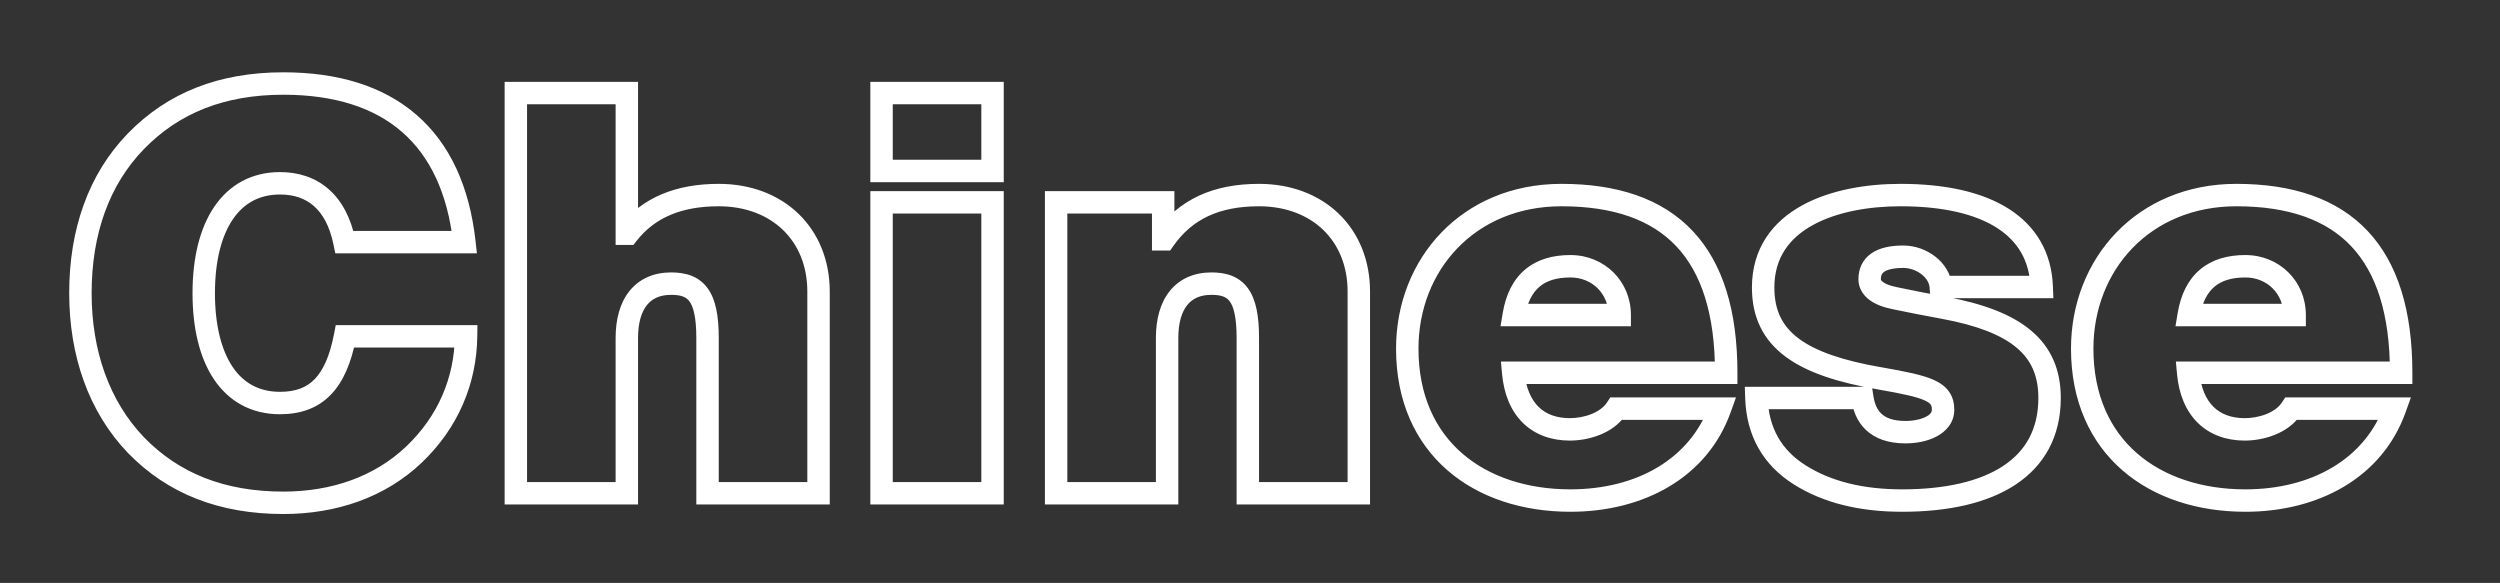 <svg width="223" height="52" viewBox="0 0 223 52" fill="none" xmlns="http://www.w3.org/2000/svg">
<rect x="0" y="0" width="223" height="52" fill="#333333" stroke="none"/>
<path d="M12.123 12.6L11.406 11.903L11.405 11.903L12.123 12.6ZM12.123 39.7L11.4 40.391L11.406 40.397L12.123 39.7ZM36.923 40.55L36.234 39.825L36.234 39.825L36.923 40.55ZM41.573 30L42.573 30.013L42.586 29H41.573V30ZM30.773 30V29H29.949L29.792 29.808L30.773 30ZM30.723 21.6L29.744 21.801L29.908 22.6H30.723V21.6ZM41.423 21.6V22.6H42.541L42.417 21.489L41.423 21.6ZM25.273 6.45C19.593 6.45 14.97 8.232 11.406 11.903L12.841 13.297C15.976 10.068 20.053 8.45 25.273 8.45V6.45ZM11.405 11.903C7.889 15.527 6.173 20.446 6.173 26.15H8.173C8.173 20.854 9.757 16.473 12.841 13.296L11.405 11.903ZM6.173 26.15C6.173 31.704 7.889 36.72 11.4 40.391L12.846 39.009C9.757 35.78 8.173 31.296 8.173 26.15H6.173ZM11.406 40.397C14.97 44.068 19.593 45.85 25.273 45.85V43.85C20.053 43.85 15.976 42.232 12.841 39.003L11.406 40.397ZM25.273 45.85C29.98 45.85 34.343 44.383 37.612 41.275L36.234 39.825C33.403 42.517 29.566 43.85 25.273 43.85V45.85ZM37.612 41.275C40.859 38.188 42.52 34.23 42.573 30.013L40.573 29.987C40.526 33.67 39.087 37.112 36.234 39.825L37.612 41.275ZM41.573 29H30.773V31H41.573V29ZM29.792 29.808C29.408 31.774 28.823 33.042 28.073 33.817C27.358 34.556 26.391 34.95 24.973 34.95V36.95C26.805 36.95 28.338 36.419 29.51 35.208C30.648 34.033 31.338 32.326 31.755 30.192L29.792 29.808ZM24.973 34.95C23.09 34.95 21.698 34.148 20.736 32.707C19.742 31.218 19.173 28.988 19.173 26.15H17.173C17.173 29.212 17.779 31.882 19.073 33.818C20.398 35.802 22.407 36.95 24.973 36.95V34.95ZM19.173 26.15C19.173 23.266 19.765 21.038 20.769 19.562C21.742 18.131 23.136 17.35 24.973 17.35V15.35C22.46 15.35 20.454 16.469 19.115 18.438C17.806 20.362 17.173 23.034 17.173 26.15H19.173ZM24.973 17.35C26.205 17.35 27.208 17.692 27.98 18.362C28.76 19.038 29.4 20.13 29.744 21.801L31.703 21.399C31.296 19.42 30.486 17.887 29.291 16.851C28.088 15.808 26.591 15.35 24.973 15.35V17.35ZM30.723 22.6H41.423V20.6H30.723V22.6ZM42.417 21.489C41.872 16.61 40.116 12.813 37.153 10.244C34.195 7.68 30.161 6.45 25.273 6.45V8.45C29.835 8.45 33.351 9.595 35.843 11.756C38.33 13.912 39.924 17.19 40.429 21.711L42.417 21.489ZM46.013 8.3V7.3H45.013V8.3H46.013ZM46.013 44H45.013V45H46.013V44ZM55.913 44V45H56.913V44H55.913ZM63.112 44H62.112V45H63.112V44ZM73.013 44V45H74.013V44H73.013ZM56.013 20.85V21.85H56.498L56.798 21.469L56.013 20.85ZM55.913 20.85H54.913V21.85H55.913V20.85ZM55.913 8.3H56.913V7.3H55.913V8.3ZM45.013 8.3V44H47.013V8.3H45.013ZM46.013 45H55.913V43H46.013V45ZM56.913 44V30.15H54.913V44H56.913ZM56.913 30.15C56.913 28.761 57.233 27.801 57.71 27.208C58.162 26.647 58.844 26.3 59.862 26.3V24.3C58.331 24.3 57.038 24.853 56.152 25.954C55.292 27.024 54.913 28.489 54.913 30.15H56.913ZM59.862 26.3C60.809 26.3 61.235 26.52 61.504 26.889C61.843 27.354 62.112 28.285 62.112 30.15H64.112C64.112 28.215 63.857 26.721 63.121 25.711C62.315 24.605 61.116 24.3 59.862 24.3V26.3ZM62.112 30.15V44H64.112V30.15H62.112ZM63.112 45H73.013V43H63.112V45ZM74.013 44V26H72.013V44H74.013ZM74.013 26C74.013 23.203 73.006 20.785 71.225 19.068C69.447 17.353 66.963 16.4 64.112 16.4V18.4C66.512 18.4 68.478 19.197 69.837 20.507C71.194 21.815 72.013 23.698 72.013 26H74.013ZM64.112 16.4C60.339 16.4 57.312 17.582 55.227 20.231L56.798 21.469C58.413 19.418 60.786 18.4 64.112 18.4V16.4ZM56.013 19.85H55.913V21.85H56.013V19.85ZM56.913 20.85V8.3H54.913V20.85H56.913ZM55.913 7.3H46.013V9.3H55.913V7.3ZM78.634 8.3V7.3H77.634V8.3H78.634ZM78.634 15.25H77.634V16.25H78.634V15.25ZM88.534 15.25V16.25H89.534V15.25H88.534ZM88.534 8.3H89.534V7.3H88.534V8.3ZM78.634 18.05V17.05H77.634V18.05H78.634ZM78.634 44H77.634V45H78.634V44ZM88.534 44V45H89.534V44H88.534ZM88.534 18.05H89.534V17.05H88.534V18.05ZM77.634 8.3V15.25H79.634V8.3H77.634ZM78.634 16.25H88.534V14.25H78.634V16.25ZM89.534 15.25V8.3H87.534V15.25H89.534ZM88.534 7.3H78.634V9.3H88.534V7.3ZM77.634 18.05V44H79.634V18.05H77.634ZM78.634 45H88.534V43H78.634V45ZM89.534 44V18.05H87.534V44H89.534ZM88.534 17.05H78.634V19.05H88.534V17.05ZM103.856 21.35V22.35H104.375L104.674 21.925L103.856 21.35ZM103.756 21.35H102.756V22.35H103.756V21.35ZM103.756 18.05H104.756V17.05H103.756V18.05ZM94.206 18.05V17.05H93.206V18.05H94.206ZM94.206 44H93.206V45H94.206V44ZM104.106 44V45H105.106V44H104.106ZM111.306 44H110.306V45H111.306V44ZM121.206 44V45H122.206V44H121.206ZM112.306 16.4C108.25 16.4 105.162 17.756 103.038 20.774L104.674 21.925C106.35 19.544 108.762 18.4 112.306 18.4V16.4ZM103.856 20.35H103.756V22.35H103.856V20.35ZM104.756 21.35V18.05H102.756V21.35H104.756ZM103.756 17.05H94.206V19.05H103.756V17.05ZM93.206 18.05V44H95.206V18.05H93.206ZM94.206 45H104.106V43H94.206V45ZM105.106 44V30.15H103.106V44H105.106ZM105.106 30.15C105.106 28.761 105.426 27.801 105.904 27.208C106.355 26.647 107.037 26.3 108.056 26.3V24.3C106.525 24.3 105.232 24.853 104.345 25.954C103.485 27.024 103.106 28.489 103.106 30.15H105.106ZM108.056 26.3C109.003 26.3 109.429 26.52 109.698 26.889C110.036 27.354 110.306 28.285 110.306 30.15H112.306C112.306 28.215 112.05 26.721 111.314 25.711C110.508 24.605 109.309 24.3 108.056 24.3V26.3ZM110.306 30.15V44H112.306V30.15H110.306ZM111.306 45H121.206V43H111.306V45ZM122.206 44V26H120.206V44H122.206ZM122.206 26C122.206 23.203 121.2 20.785 119.419 19.068C117.641 17.353 115.156 16.4 112.306 16.4V18.4C114.705 18.4 116.671 19.197 118.031 20.507C119.387 21.815 120.206 23.698 120.206 26H122.206ZM153.428 36.45L154.369 36.788L154.849 35.45H153.428V36.45ZM144.178 36.45V35.45H143.637L143.341 35.903L144.178 36.45ZM134.978 33.25V32.25H133.883L133.982 33.34L134.978 33.25ZM153.978 33.25V34.25H154.978V33.25H153.978ZM135.028 28.1L134.041 27.936L133.847 29.1H135.028V28.1ZM144.478 28.1V29.1H145.478V28.1H144.478ZM139.278 16.4C130.392 16.4 124.528 23.082 124.528 31.1H126.528C126.528 24.118 131.563 18.4 139.278 18.4V16.4ZM124.528 31.1C124.528 35.787 126.246 39.46 129.109 41.949C131.954 44.421 135.842 45.65 140.078 45.65V43.65C136.213 43.65 132.826 42.529 130.421 40.439C128.035 38.365 126.528 35.263 126.528 31.1H124.528ZM140.078 45.65C146.623 45.65 152.288 42.593 154.369 36.788L152.486 36.112C150.767 40.907 146.033 43.65 140.078 43.65V45.65ZM153.428 35.45H144.178V37.45H153.428V35.45ZM143.341 35.903C143.062 36.33 142.582 36.684 141.956 36.934C141.335 37.183 140.637 37.3 140.028 37.3V39.3C140.868 39.3 141.821 39.142 142.699 38.791C143.574 38.441 144.444 37.87 145.015 36.997L143.341 35.903ZM140.028 37.3C138.814 37.3 137.895 36.933 137.246 36.298C136.589 35.655 136.108 34.639 135.974 33.16L133.982 33.34C134.147 35.161 134.766 36.67 135.847 37.727C136.936 38.792 138.391 39.3 140.028 39.3V37.3ZM134.978 34.25H153.978V32.25H134.978V34.25ZM154.978 33.25C154.978 27.738 153.697 23.484 150.994 20.609C148.279 17.722 144.295 16.4 139.278 16.4V18.4C143.96 18.4 147.326 19.628 149.537 21.979C151.758 24.341 152.978 28.012 152.978 33.25H154.978ZM136.014 28.264C136.237 26.925 136.716 26.083 137.333 25.566C137.951 25.048 138.835 24.75 140.078 24.75V22.75C138.521 22.75 137.13 23.127 136.048 24.034C134.964 24.942 134.318 26.275 134.041 27.936L136.014 28.264ZM140.078 24.75C142.033 24.75 143.478 26.21 143.478 28.1H145.478C145.478 25.09 143.122 22.75 140.078 22.75V24.75ZM144.478 27.1H135.028V29.1H144.478V27.1ZM167.672 33.75L167.844 32.765L167.842 32.765L167.672 33.75ZM166.122 35.5L167.11 35.346L166.978 34.5H166.122V35.5ZM156.672 35.5V34.5H155.638L155.672 35.533L156.672 35.5ZM160.522 42.35L159.987 43.195L159.987 43.195L160.522 42.35ZM173.372 27.45L173.19 28.433L173.19 28.433L173.372 27.45ZM169.022 26.6L169.231 25.622L169.218 25.619L169.022 26.6ZM173.122 25.6L172.124 25.666L172.186 26.6H173.122V25.6ZM182.122 25.6V26.6H183.16L183.121 25.563L182.122 25.6ZM169.522 16.4C166.53 16.4 163.28 16.925 160.739 18.324C158.146 19.752 156.272 22.118 156.272 25.65H158.272C158.272 22.982 159.623 21.223 161.704 20.076C163.839 18.9 166.714 18.4 169.522 18.4V16.4ZM156.272 25.65C156.272 28.298 157.27 30.328 159.269 31.815C161.194 33.247 163.986 34.128 167.502 34.735L167.842 32.765C164.408 32.172 162 31.353 160.462 30.21C158.999 29.122 158.272 27.702 158.272 25.65H156.272ZM167.5 34.735C169.692 35.117 170.961 35.387 171.694 35.722C172.035 35.878 172.165 36.008 172.22 36.089C172.268 36.159 172.322 36.278 172.322 36.55H174.322C174.322 35.997 174.207 35.447 173.867 34.955C173.535 34.473 173.059 34.147 172.525 33.903C171.508 33.438 169.952 33.133 167.844 32.765L167.5 34.735ZM172.322 36.55C172.322 36.721 172.24 36.941 171.801 37.171C171.353 37.406 170.687 37.55 169.972 37.55V39.55C170.907 39.55 171.916 39.369 172.73 38.942C173.554 38.51 174.322 37.729 174.322 36.55H172.322ZM169.972 37.55C168.805 37.55 168.177 37.241 167.816 36.899C167.441 36.544 167.216 36.022 167.11 35.346L165.134 35.654C165.278 36.578 165.628 37.581 166.44 38.351C167.267 39.134 168.439 39.55 169.972 39.55V37.55ZM166.122 34.5H156.672V36.5H166.122V34.5ZM155.672 35.533C155.783 38.853 157.248 41.462 159.987 43.195L161.057 41.505C158.896 40.138 157.761 38.147 157.671 35.467L155.672 35.533ZM159.987 43.195C162.638 44.872 165.887 45.65 169.672 45.65V43.65C166.156 43.65 163.306 42.928 161.057 41.505L159.987 43.195ZM169.672 45.65C173.746 45.65 177.256 44.898 179.779 43.235C182.359 41.534 183.822 38.929 183.822 35.5H181.822C181.822 38.271 180.685 40.241 178.678 41.565C176.613 42.927 173.548 43.65 169.672 43.65V45.65ZM183.822 35.5C183.822 33.018 182.982 31.011 181.179 29.492C179.432 28.019 176.866 27.078 173.553 26.467L173.19 28.433C176.378 29.022 178.537 29.881 179.89 31.021C181.187 32.114 181.822 33.532 181.822 35.5H183.822ZM173.554 26.467C172.203 26.217 170.616 25.919 169.231 25.622L168.812 27.578C170.228 27.881 171.841 28.183 173.19 28.433L173.554 26.467ZM169.218 25.619C168.544 25.485 168.148 25.301 167.943 25.144C167.769 25.011 167.772 24.936 167.772 24.9H165.772C165.772 25.664 166.15 26.289 166.726 26.731C167.271 27.149 168 27.416 168.826 27.581L169.218 25.619ZM167.772 24.9C167.772 24.547 167.879 24.377 168.061 24.248C168.304 24.077 168.811 23.9 169.772 23.9V21.9C168.632 21.9 167.64 22.098 166.908 22.614C166.115 23.174 165.772 24.003 165.772 24.9H167.772ZM169.772 23.9C170.363 23.9 170.959 24.118 171.409 24.473C171.861 24.829 172.097 25.262 172.124 25.666L174.12 25.534C174.047 24.438 173.433 23.521 172.647 22.902C171.86 22.282 170.831 21.9 169.772 21.9V23.9ZM173.122 26.6H182.122V24.6H173.122V26.6ZM183.121 25.563C183.009 22.535 181.624 20.183 179.191 18.632C176.81 17.114 173.494 16.4 169.522 16.4V18.4C173.299 18.4 176.184 19.086 178.115 20.318C179.995 21.517 181.035 23.265 181.123 25.637L183.121 25.563ZM213.633 36.45L214.574 36.788L215.054 35.45H213.633V36.45ZM204.383 36.45V35.45H203.842L203.546 35.903L204.383 36.45ZM195.183 33.25V32.25H194.088L194.187 33.34L195.183 33.25ZM214.183 33.25V34.25H215.183V33.25H214.183ZM195.233 28.1L194.246 27.936L194.052 29.1H195.233V28.1ZM204.683 28.1V29.1H205.683V28.1H204.683ZM199.483 16.4C190.597 16.4 184.733 23.082 184.733 31.1H186.733C186.733 24.118 191.769 18.4 199.483 18.4V16.4ZM184.733 31.1C184.733 35.787 186.451 39.46 189.314 41.949C192.159 44.421 196.047 45.65 200.283 45.65V43.65C196.418 43.65 193.031 42.529 190.626 40.439C188.24 38.365 186.733 35.263 186.733 31.1H184.733ZM200.283 45.65C206.828 45.65 212.493 42.593 214.574 36.788L212.691 36.112C210.973 40.907 206.238 43.65 200.283 43.65V45.65ZM213.633 35.45H204.383V37.45H213.633V35.45ZM203.546 35.903C203.267 36.33 202.787 36.684 202.161 36.934C201.54 37.183 200.842 37.3 200.233 37.3V39.3C201.074 39.3 202.026 39.142 202.904 38.791C203.779 38.441 204.649 37.87 205.22 36.997L203.546 35.903ZM200.233 37.3C199.019 37.3 198.1 36.933 197.451 36.298C196.794 35.655 196.313 34.639 196.179 33.16L194.187 33.34C194.352 35.161 194.971 36.67 196.052 37.727C197.141 38.792 198.596 39.3 200.233 39.3V37.3ZM195.183 34.25H214.183V32.25H195.183V34.25ZM215.183 33.25C215.183 27.738 213.902 23.484 211.199 20.609C208.484 17.722 204.5 16.4 199.483 16.4V18.4C204.165 18.4 207.532 19.628 209.742 21.979C211.963 24.341 213.183 28.012 213.183 33.25H215.183ZM196.219 28.264C196.442 26.925 196.921 26.083 197.538 25.566C198.156 25.048 199.04 24.75 200.283 24.75V22.75C198.726 22.75 197.335 23.127 196.253 24.034C195.17 24.942 194.523 26.275 194.246 27.936L196.219 28.264ZM200.283 24.75C202.238 24.75 203.683 26.21 203.683 28.1H205.683C205.683 25.09 203.328 22.75 200.283 22.75V24.75ZM204.683 27.1H195.233V29.1H204.683V27.1Z" fill="white"/>
</svg>
